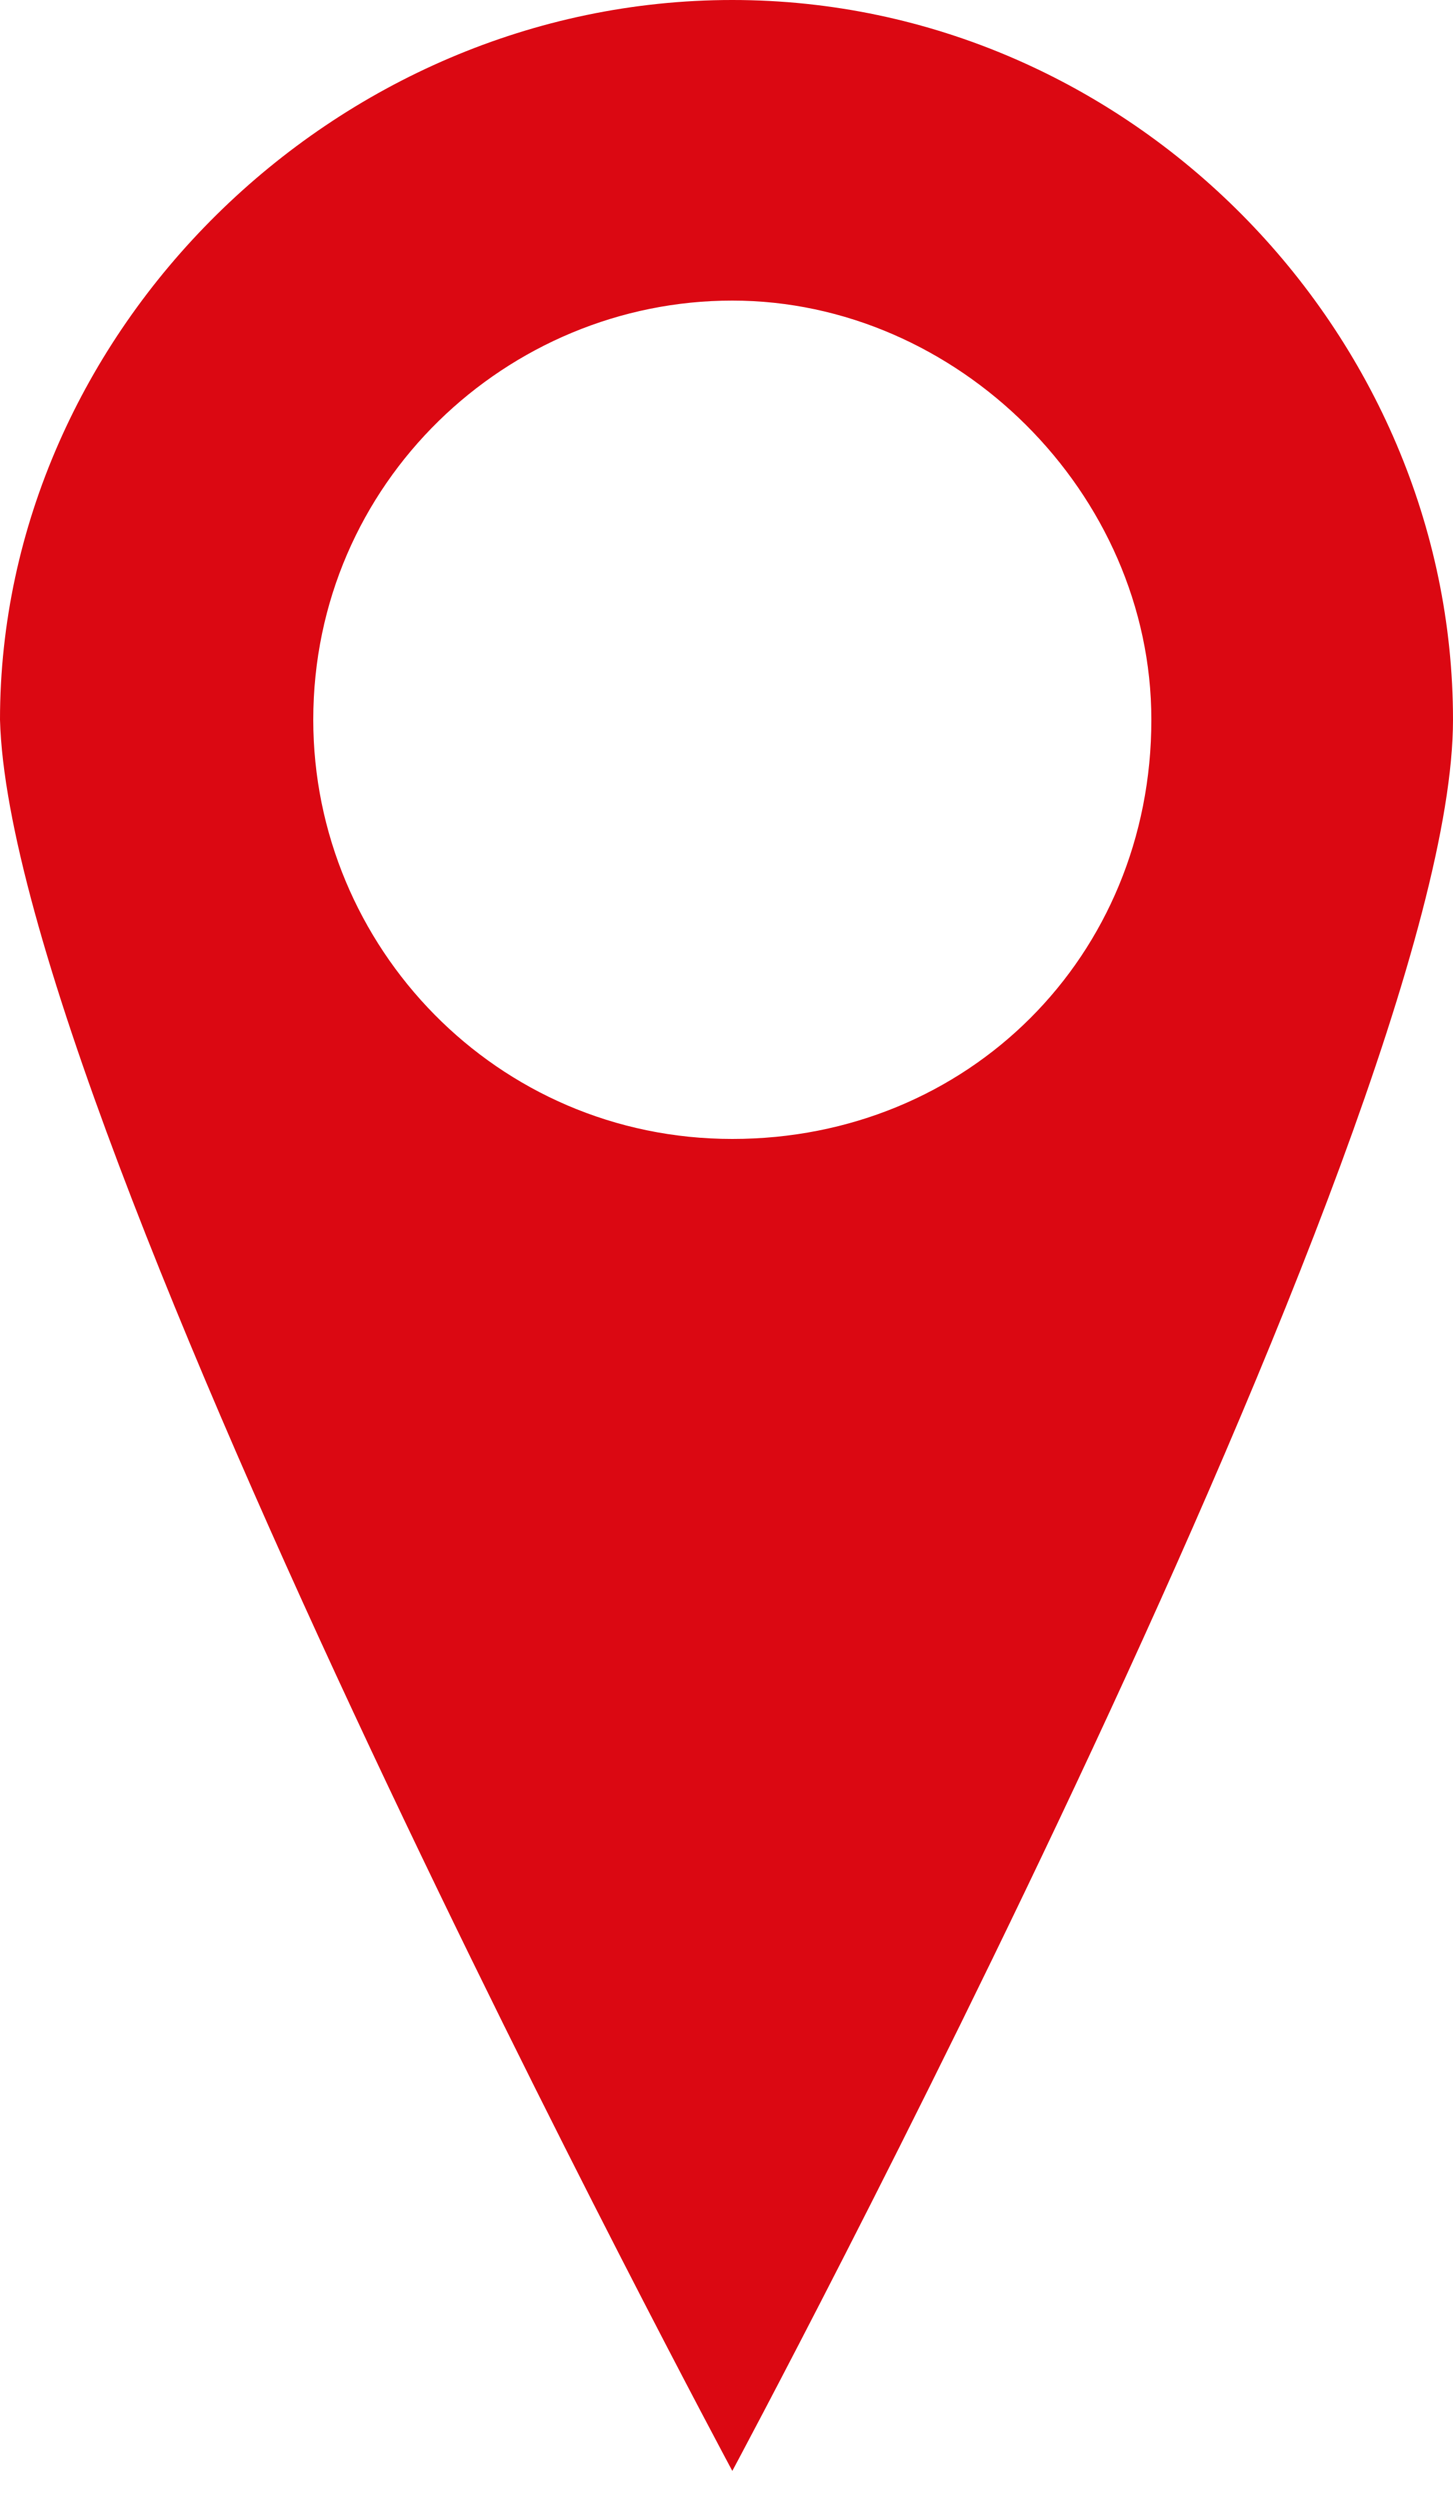<?xml version="1.0" encoding="utf-8"?>
<!-- Generator: Adobe Illustrator 25.0.0, SVG Export Plug-In . SVG Version: 6.00 Build 0)  -->
<svg version="1.1" id="Ebene_1" xmlns="http://www.w3.org/2000/svg" xmlns:xlink="http://www.w3.org/1999/xlink" x="0px" y="0px"
	 width="25px" height="43px" viewBox="0 0 25 43" style="enable-background:new 0 0 25 43;" xml:space="preserve">
<style type="text/css">
	.st0{fill:#DB0812;}
</style>
<path class="st0" d="M12.6,0C5.74,0,0,5.72,0,12.38C0.19,19.4,12.6,42.5,12.6,42.5S25,19.4,25,12.38C25,5.72,19.45,0,12.6,0z
	 M12.6,19.59c-4.06,0-7.21-3.31-7.21-7.21c0-4.08,3.34-7.21,7.21-7.21s7.21,3.31,7.21,7.21C19.81,16.45,16.66,19.59,12.6,19.59z"/>
</svg>
